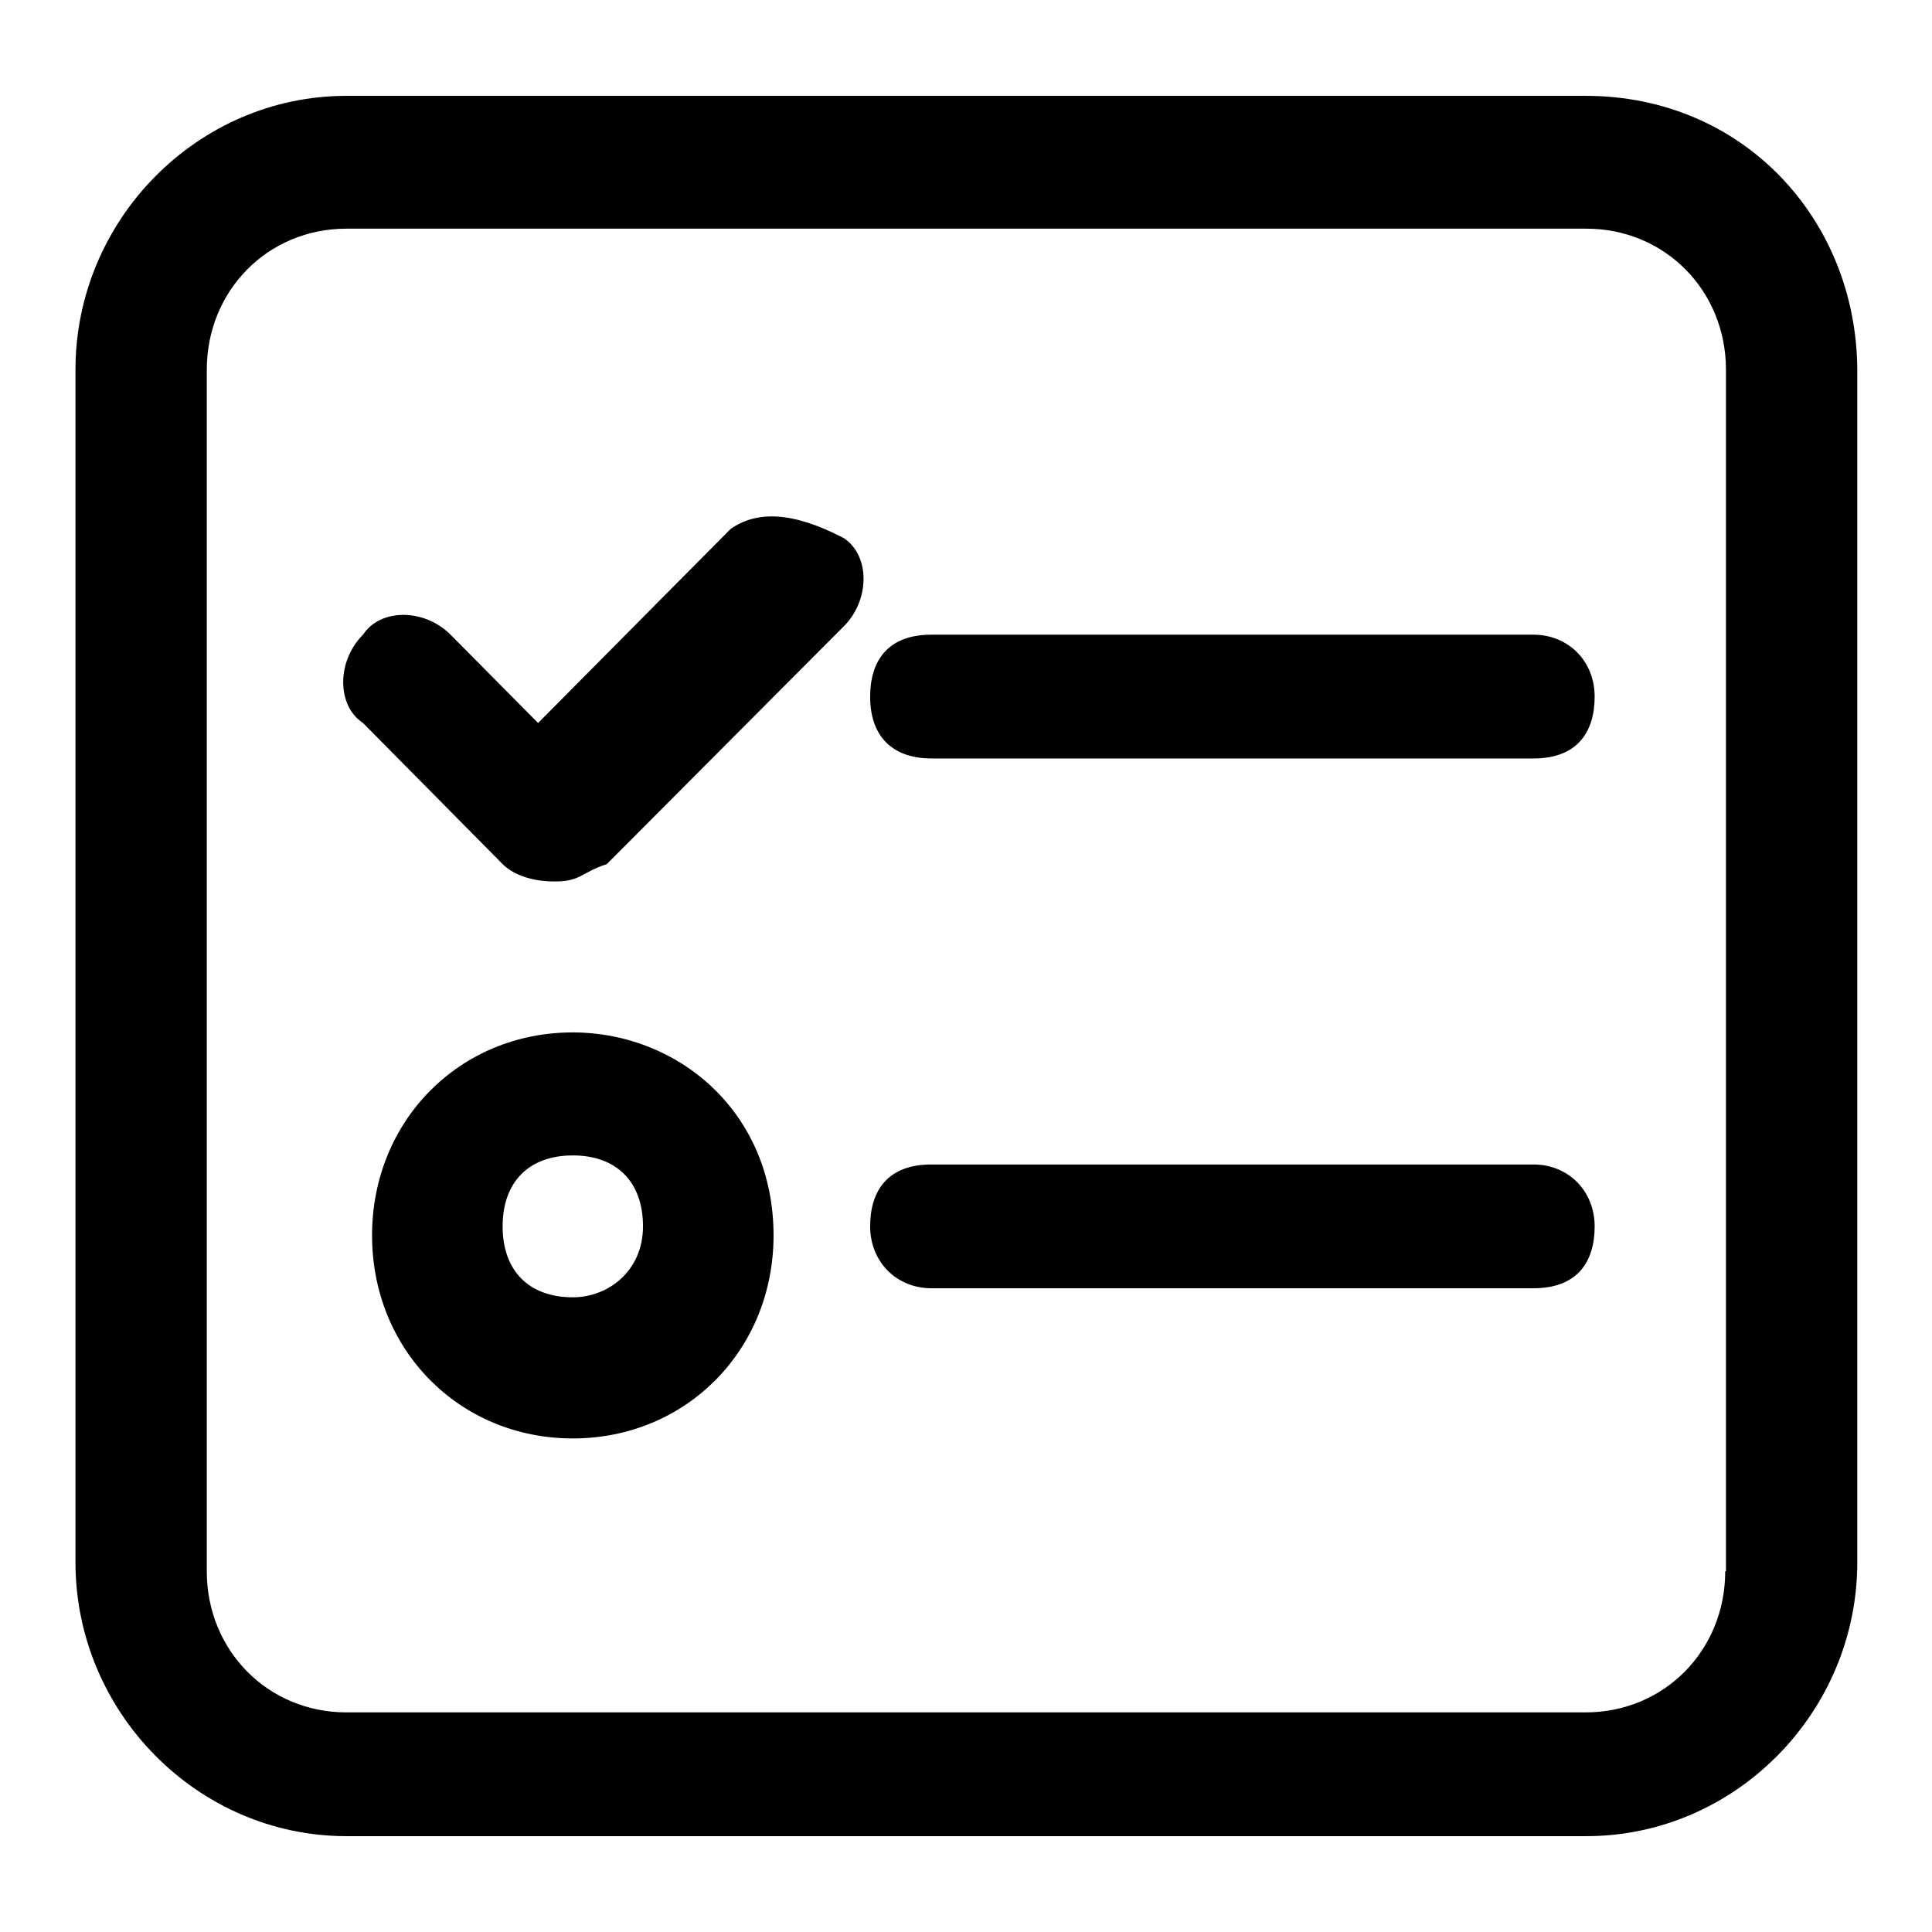<?xml version="1.0" encoding="utf-8"?>
<!-- Svg Vector Icons : http://www.onlinewebfonts.com/icon -->
<!DOCTYPE svg PUBLIC "-//W3C//DTD SVG 1.1//EN" "http://www.w3.org/Graphics/SVG/1.1/DTD/svg11.dtd">
<svg version="1.1" xmlns="http://www.w3.org/2000/svg" xmlns:xlink="http://www.w3.org/1999/xlink" x="0px" y="0px" viewBox="0 0 256 256" enable-background="new 0 0 256 256" xml:space="preserve">
<g> <path fill="#000000" d="M210.1,12.7H45.9C26.2,12.7,10,29.1,10,49v158c0,19.9,16.2,36.3,35.9,36.3h164.3 c19.7,0,35.9-16.4,35.9-36.3V49C246,29.1,231,12.7,210.1,12.7L210.1,12.7z M228.6,208.2c0,10.5-8.1,18.7-18.5,18.7H45.9 c-10.4,0-18.5-8.2-18.5-18.7V49c0-10.5,8.1-18.7,18.5-18.7h164.3c10.4,0,18.5,8.2,18.5,18.7V208.2L228.6,208.2z M96.8,70.1 L71.3,95.8L59.7,84.1c-3.5-3.5-9.3-3.5-11.6,0c-3.5,3.5-3.5,9.4,0,11.7l18.5,18.7c1.2,1.2,3.5,2.3,6.9,2.3c3.5,0,3.5-1.2,6.9-2.3 L111.8,83c3.5-3.5,3.5-9.4,0-11.7C104.9,67.7,100.2,67.7,96.8,70.1L96.8,70.1z M203.2,84.1h-79.8c-5.8,0-8.1,3.5-8.1,8.2 c0,5.8,3.5,8.2,8.1,8.2h79.8c5.8,0,8.1-3.5,8.1-8.2C211.3,87.6,207.8,84.1,203.2,84.1z M75.9,136.8c-15,0-26.6,11.7-26.6,26.9 c0,15.2,11.6,26.9,26.6,26.9c15,0,26.6-11.7,26.6-26.9C102.5,147.3,89.8,136.8,75.9,136.8z M75.9,171.9c-5.8,0-9.3-3.5-9.3-9.4 c0-5.9,3.5-9.4,9.3-9.4c5.8,0,9.3,3.5,9.3,9.4C85.2,168.4,80.6,171.9,75.9,171.9z M203.2,154.3h-79.8c-5.8,0-8.1,3.5-8.1,8.2 c0,4.7,3.5,8.2,8.1,8.2h79.8c5.8,0,8.1-3.5,8.1-8.2C211.3,157.8,207.8,154.3,203.2,154.3L203.2,154.3z"/></g>
</svg>